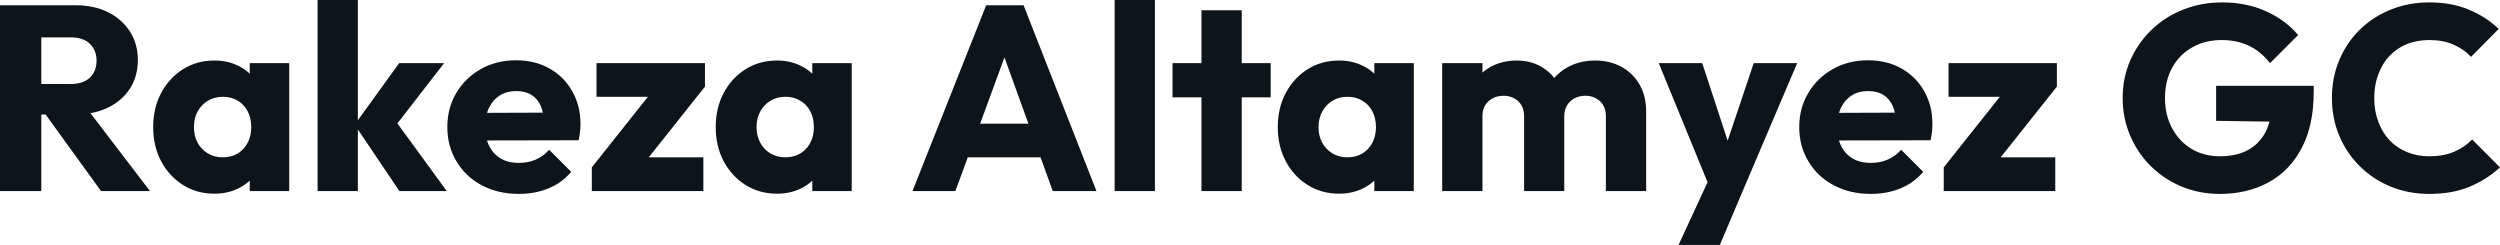 <svg fill="#0d141a" viewBox="0 0 218.523 21.413" height="100%" width="100%" xmlns="http://www.w3.org/2000/svg"><path preserveAspectRatio="none" d="M6.51 10.01L2.76 10.01L2.76 7.34L6.19 7.34Q7.27 7.34 7.85 6.79Q8.44 6.23 8.44 5.29L8.44 5.29Q8.44 4.42 7.87 3.84Q7.29 3.27 6.21 3.27L6.21 3.27L2.76 3.27L2.76 0.46L6.62 0.46Q8.23 0.46 9.45 1.07Q10.67 1.68 11.36 2.76Q12.05 3.84 12.05 5.24L12.05 5.24Q12.05 6.67 11.36 7.74Q10.67 8.81 9.43 9.41Q8.19 10.01 6.51 10.01L6.51 10.01ZM3.61 16.70L0 16.70L0 0.46L3.61 0.46L3.61 16.70ZM13.11 16.70L8.83 16.70L3.77 9.71L7.08 8.81L13.11 16.70ZM18.74 16.93L18.74 16.93Q17.20 16.93 16.00 16.17Q14.79 15.41 14.09 14.10Q13.39 12.79 13.39 11.11L13.39 11.11Q13.39 9.43 14.09 8.12Q14.79 6.81 16.00 6.05Q17.20 5.29 18.74 5.29L18.74 5.29Q19.87 5.29 20.78 5.73Q21.69 6.16 22.26 6.93Q22.84 7.71 22.91 8.69L22.91 8.69L22.91 13.52Q22.84 14.51 22.28 15.28Q21.71 16.05 20.79 16.49Q19.87 16.93 18.74 16.93ZM19.46 13.75L19.46 13.75Q20.59 13.75 21.27 13.01Q21.96 12.26 21.96 11.11L21.96 11.11Q21.96 10.33 21.65 9.73Q21.34 9.13 20.78 8.80Q20.22 8.46 19.48 8.46L19.48 8.46Q18.74 8.46 18.18 8.80Q17.62 9.13 17.28 9.73Q16.95 10.33 16.95 11.11L16.95 11.11Q16.95 11.87 17.27 12.47Q17.59 13.06 18.17 13.41Q18.74 13.75 19.46 13.75ZM25.28 16.70L21.83 16.70L21.83 13.69L22.36 10.97L21.83 8.26L21.83 5.52L25.28 5.52L25.28 16.70ZM39.05 16.70L34.91 16.70L31.00 10.90L34.89 5.52L38.82 5.52L34.13 11.57L34.25 10.12L39.05 16.70ZM31.28 16.70L27.76 16.70L27.76 0L31.28 0L31.28 16.70ZM45.36 16.95L45.36 16.95Q43.54 16.95 42.12 16.20Q40.71 15.46 39.91 14.12Q39.10 12.79 39.10 11.11L39.10 11.11Q39.10 9.43 39.89 8.11Q40.69 6.79 42.04 6.03Q43.40 5.27 45.10 5.27L45.10 5.27Q46.76 5.27 48.02 5.98Q49.29 6.69 50.01 7.96Q50.74 9.22 50.74 10.86L50.74 10.86Q50.74 11.16 50.70 11.49Q50.67 11.82 50.58 12.26L50.58 12.26L40.94 12.28L40.94 9.87L49.08 9.84L47.56 10.86Q47.54 9.89 47.27 9.26Q46.99 8.63 46.45 8.29Q45.91 7.96 45.13 7.96L45.13 7.96Q44.30 7.96 43.69 8.34Q43.08 8.72 42.75 9.41Q42.41 10.10 42.41 11.09L42.41 11.09Q42.41 12.07 42.77 12.78Q43.13 13.48 43.78 13.86Q44.44 14.24 45.33 14.24L45.33 14.24Q46.16 14.24 46.83 13.95Q47.50 13.66 48.00 13.09L48.00 13.09L49.93 15.02Q49.11 15.99 47.93 16.47Q46.76 16.95 45.36 16.95ZM56.01 14.63L51.73 14.63L57.34 7.57L61.62 7.57L56.01 14.63ZM61.48 16.70L51.73 16.70L51.73 14.63L54.23 13.75L61.48 13.75L61.48 16.70ZM59.13 8.46L52.14 8.46L52.14 5.52L61.62 5.52L61.62 7.57L59.13 8.46ZM67.92 16.93L67.92 16.93Q66.38 16.93 65.17 16.17Q63.96 15.41 63.26 14.10Q62.56 12.79 62.56 11.11L62.56 11.11Q62.56 9.43 63.26 8.12Q63.96 6.81 65.17 6.05Q66.38 5.29 67.92 5.29L67.92 5.29Q69.05 5.29 69.95 5.73Q70.86 6.16 71.44 6.93Q72.01 7.71 72.08 8.69L72.08 8.69L72.08 13.52Q72.01 14.51 71.45 15.28Q70.89 16.05 69.97 16.49Q69.05 16.93 67.92 16.93ZM68.63 13.75L68.63 13.75Q69.76 13.75 70.45 13.01Q71.14 12.26 71.14 11.11L71.14 11.11Q71.14 10.33 70.83 9.73Q70.52 9.13 69.95 8.80Q69.39 8.46 68.66 8.46L68.66 8.46Q67.92 8.46 67.36 8.80Q66.79 9.13 66.46 9.73Q66.13 10.33 66.13 11.11L66.13 11.11Q66.13 11.87 66.45 12.47Q66.77 13.06 67.34 13.41Q67.92 13.75 68.63 13.75ZM74.45 16.70L71.00 16.70L71.00 13.69L71.53 10.97L71.00 8.26L71.00 5.52L74.45 5.52L74.45 16.70ZM83.51 16.70L79.76 16.70L86.20 0.46L89.47 0.46L95.84 16.70L92.02 16.70L87.15 3.22L88.46 3.22L83.51 16.70ZM92.28 13.75L83.42 13.75L83.42 10.81L92.28 10.81L92.28 13.75ZM100.95 16.70L97.43 16.70L97.43 0L100.95 0L100.95 16.70ZM108.54 16.70L105.02 16.70L105.02 0.90L108.54 0.90L108.54 16.70ZM111.07 8.51L102.49 8.51L102.49 5.52L111.07 5.52L111.07 8.51ZM117.05 16.93L117.05 16.93Q115.51 16.93 114.30 16.17Q113.09 15.41 112.39 14.10Q111.69 12.79 111.69 11.11L111.69 11.11Q111.69 9.43 112.39 8.12Q113.09 6.81 114.30 6.05Q115.51 5.29 117.05 5.29L117.05 5.29Q118.17 5.29 119.08 5.73Q119.99 6.16 120.57 6.93Q121.14 7.71 121.21 8.69L121.21 8.69L121.21 13.52Q121.14 14.51 120.58 15.28Q120.01 16.05 119.09 16.49Q118.17 16.93 117.05 16.93ZM117.76 13.75L117.76 13.75Q118.89 13.75 119.58 13.01Q120.27 12.26 120.27 11.11L120.27 11.11Q120.27 10.33 119.96 9.73Q119.65 9.13 119.08 8.80Q118.52 8.46 117.78 8.46L117.78 8.46Q117.05 8.46 116.48 8.80Q115.92 9.13 115.59 9.73Q115.25 10.33 115.25 11.11L115.25 11.11Q115.25 11.87 115.57 12.47Q115.90 13.06 116.47 13.41Q117.05 13.75 117.76 13.75ZM123.58 16.70L120.13 16.70L120.13 13.69L120.66 10.97L120.13 8.26L120.13 5.52L123.58 5.52L123.58 16.70ZM129.58 16.70L126.06 16.70L126.06 5.52L129.58 5.52L129.58 16.70ZM136.73 16.70L133.22 16.70L133.22 10.17Q133.22 9.32 132.70 8.84Q132.18 8.37 131.42 8.37L131.42 8.37Q130.89 8.37 130.48 8.59Q130.06 8.81 129.82 9.20Q129.58 9.59 129.58 10.17L129.58 10.17L128.22 9.57Q128.22 8.23 128.80 7.28Q129.37 6.33 130.36 5.81Q131.35 5.29 132.59 5.29L132.59 5.29Q133.77 5.29 134.70 5.82Q135.63 6.35 136.18 7.29Q136.73 8.23 136.73 9.55L136.73 9.55L136.73 16.70ZM143.89 16.70L140.37 16.70L140.37 10.17Q140.37 9.32 139.85 8.84Q139.33 8.37 138.57 8.37L138.57 8.37Q138.05 8.37 137.63 8.59Q137.22 8.81 136.98 9.20Q136.73 9.59 136.73 10.17L136.73 10.17L134.71 9.89Q134.76 8.46 135.39 7.44Q136.02 6.42 137.07 5.85Q138.11 5.29 139.43 5.29L139.43 5.29Q140.71 5.29 141.71 5.83Q142.71 6.37 143.30 7.37Q143.89 8.37 143.89 9.78L143.89 9.78L143.89 16.70ZM152.31 16.74L149.59 16.74L144.99 5.52L148.79 5.52L151.71 14.42L150.30 14.42L153.29 5.52L157.09 5.52L152.31 16.74ZM150.33 21.41L146.72 21.41L150.07 14.17L152.31 16.74L150.33 21.41ZM163.53 16.95L163.53 16.95Q161.71 16.95 160.30 16.20Q158.88 15.46 158.08 14.12Q157.27 12.79 157.27 11.11L157.27 11.11Q157.27 9.43 158.07 8.11Q158.86 6.79 160.22 6.03Q161.57 5.27 163.28 5.27L163.28 5.27Q164.93 5.27 166.20 5.98Q167.46 6.69 168.19 7.96Q168.91 9.22 168.91 10.86L168.91 10.86Q168.91 11.16 168.88 11.49Q168.84 11.82 168.75 12.26L168.75 12.26L159.11 12.28L159.11 9.87L167.26 9.84L165.74 10.86Q165.72 9.89 165.44 9.26Q165.16 8.63 164.62 8.29Q164.08 7.96 163.30 7.96L163.30 7.96Q162.47 7.96 161.86 8.34Q161.25 8.72 160.92 9.41Q160.59 10.10 160.59 11.09L160.59 11.09Q160.59 12.07 160.94 12.78Q161.30 13.48 161.95 13.86Q162.61 14.24 163.51 14.24L163.51 14.24Q164.34 14.24 165.00 13.95Q165.67 13.66 166.18 13.09L166.18 13.09L168.11 15.02Q167.28 15.99 166.11 16.47Q164.93 16.95 163.53 16.95ZM174.18 14.63L169.90 14.63L175.51 7.57L179.79 7.57L174.18 14.63ZM179.65 16.70L169.90 16.70L169.90 14.63L172.41 13.75L179.65 13.75L179.65 16.70ZM177.31 8.46L170.32 8.46L170.32 5.52L179.79 5.52L179.79 7.57L177.31 8.46ZM194.03 16.95L194.03 16.95Q192.26 16.95 190.70 16.31Q189.15 15.66 188.00 14.52Q186.85 13.39 186.20 11.86Q185.54 10.33 185.54 8.56L185.54 8.56Q185.54 6.79 186.21 5.27Q186.88 3.75 188.06 2.61Q189.24 1.47 190.83 0.84Q192.42 0.21 194.24 0.21L194.24 0.21Q196.33 0.21 198.04 0.97Q199.75 1.73 200.88 3.06L200.88 3.06L198.42 5.52Q197.64 4.51 196.58 4.00Q195.52 3.50 194.19 3.50L194.19 3.50Q192.76 3.50 191.64 4.13Q190.51 4.76 189.88 5.90Q189.24 7.04 189.24 8.56L189.24 8.56Q189.24 10.07 189.87 11.22Q190.49 12.37 191.57 13.02Q192.65 13.66 194.05 13.66L194.05 13.66Q195.48 13.66 196.48 13.12Q197.48 12.58 198.02 11.56Q198.56 10.53 198.56 9.06L198.56 9.06L200.95 10.67L193.71 10.56L193.71 7.50L202.24 7.50L202.24 8.03Q202.24 10.95 201.19 12.94Q200.15 14.93 198.29 15.94Q196.44 16.95 194.03 16.95ZM212.36 16.95L212.36 16.95Q210.54 16.95 208.99 16.32Q207.44 15.69 206.28 14.54Q205.11 13.39 204.47 11.86Q203.83 10.33 203.83 8.56L203.83 8.56Q203.83 6.79 204.47 5.26Q205.11 3.73 206.26 2.60Q207.41 1.47 208.97 0.84Q210.52 0.21 212.34 0.21L212.34 0.21Q214.27 0.21 215.77 0.83Q217.28 1.45 218.41 2.53L218.41 2.53L215.99 4.97Q215.35 4.28 214.44 3.89Q213.53 3.50 212.34 3.50L212.34 3.50Q211.28 3.50 210.39 3.85Q209.51 4.21 208.87 4.88Q208.24 5.54 207.89 6.49Q207.53 7.43 207.53 8.56L207.53 8.56Q207.53 9.71 207.89 10.65Q208.24 11.59 208.87 12.26Q209.51 12.93 210.39 13.29Q211.28 13.66 212.34 13.66L212.34 13.66Q213.58 13.66 214.50 13.27Q215.42 12.88 216.09 12.19L216.09 12.19L218.52 14.63Q217.35 15.71 215.84 16.33Q214.34 16.95 212.36 16.95Z"></path></svg>